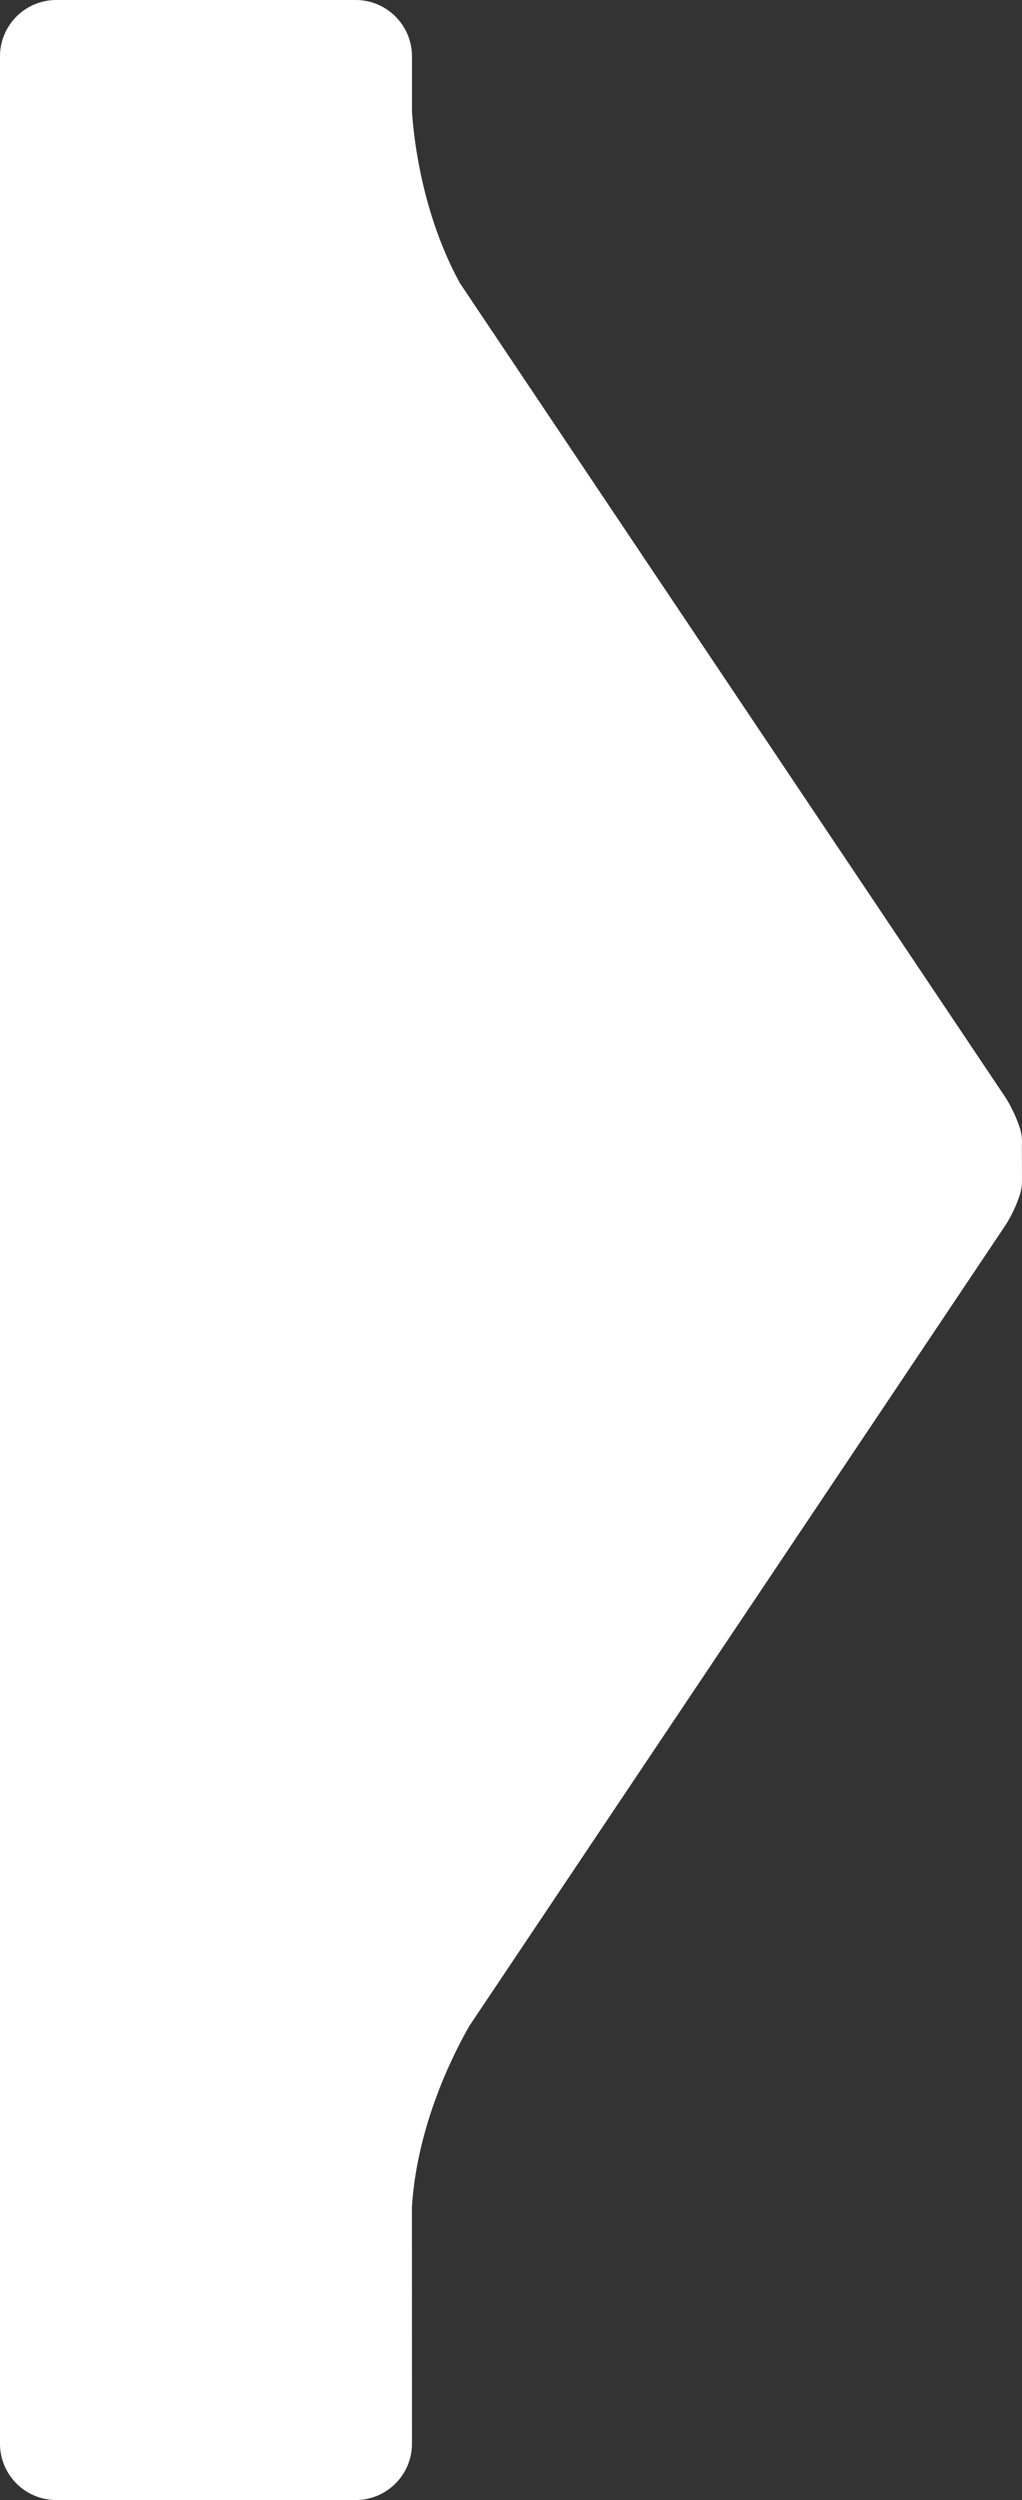 <?xml version="1.0" encoding="utf-8"?>
<!-- Generator: Adobe Illustrator 16.0.0, SVG Export Plug-In . SVG Version: 6.00 Build 0)  -->
<!DOCTYPE svg PUBLIC "-//W3C//DTD SVG 1.1//EN" "http://www.w3.org/Graphics/SVG/1.1/DTD/svg11.dtd">
<svg version="1.1" id="Layer_1" xmlns="http://www.w3.org/2000/svg" xmlns:xlink="http://www.w3.org/1999/xlink" x="0px" y="0px"
	 width="27.08px" height="66.229px" viewBox="-100.827 44.639 27.08 66.229" enable-background="new -100.827 44.639 27.08 66.229"
	 xml:space="preserve">
<rect x="-100.827" y="44.639" width="27.08" height="66.229" fill="#333333" stroke="none"/>
<path fill="white" d="M-73.75,74.948c0.009-0.13-0.005-0.255-0.048-0.409c-0.082-0.264-0.236-0.595-0.389-0.831l-14.454-21.569
	c-0.998-1.824-1.221-3.805-1.27-4.539v-1.469c0-0.823-0.669-1.492-1.491-1.492h-7.934c-0.822,0-1.491,0.669-1.491,1.492v63.245
	c0,0.822,0.669,1.491,1.491,1.491h7.933c0.823,0,1.492-0.669,1.492-1.491l-0.001-6.278c0.139-2.192,1.126-4.104,1.526-4.797
	l14.195-21.196c0.148-0.222,0.309-0.562,0.391-0.829c0.035-0.113,0.052-0.231,0.052-0.351L-73.75,74.948z"/>
</svg>
